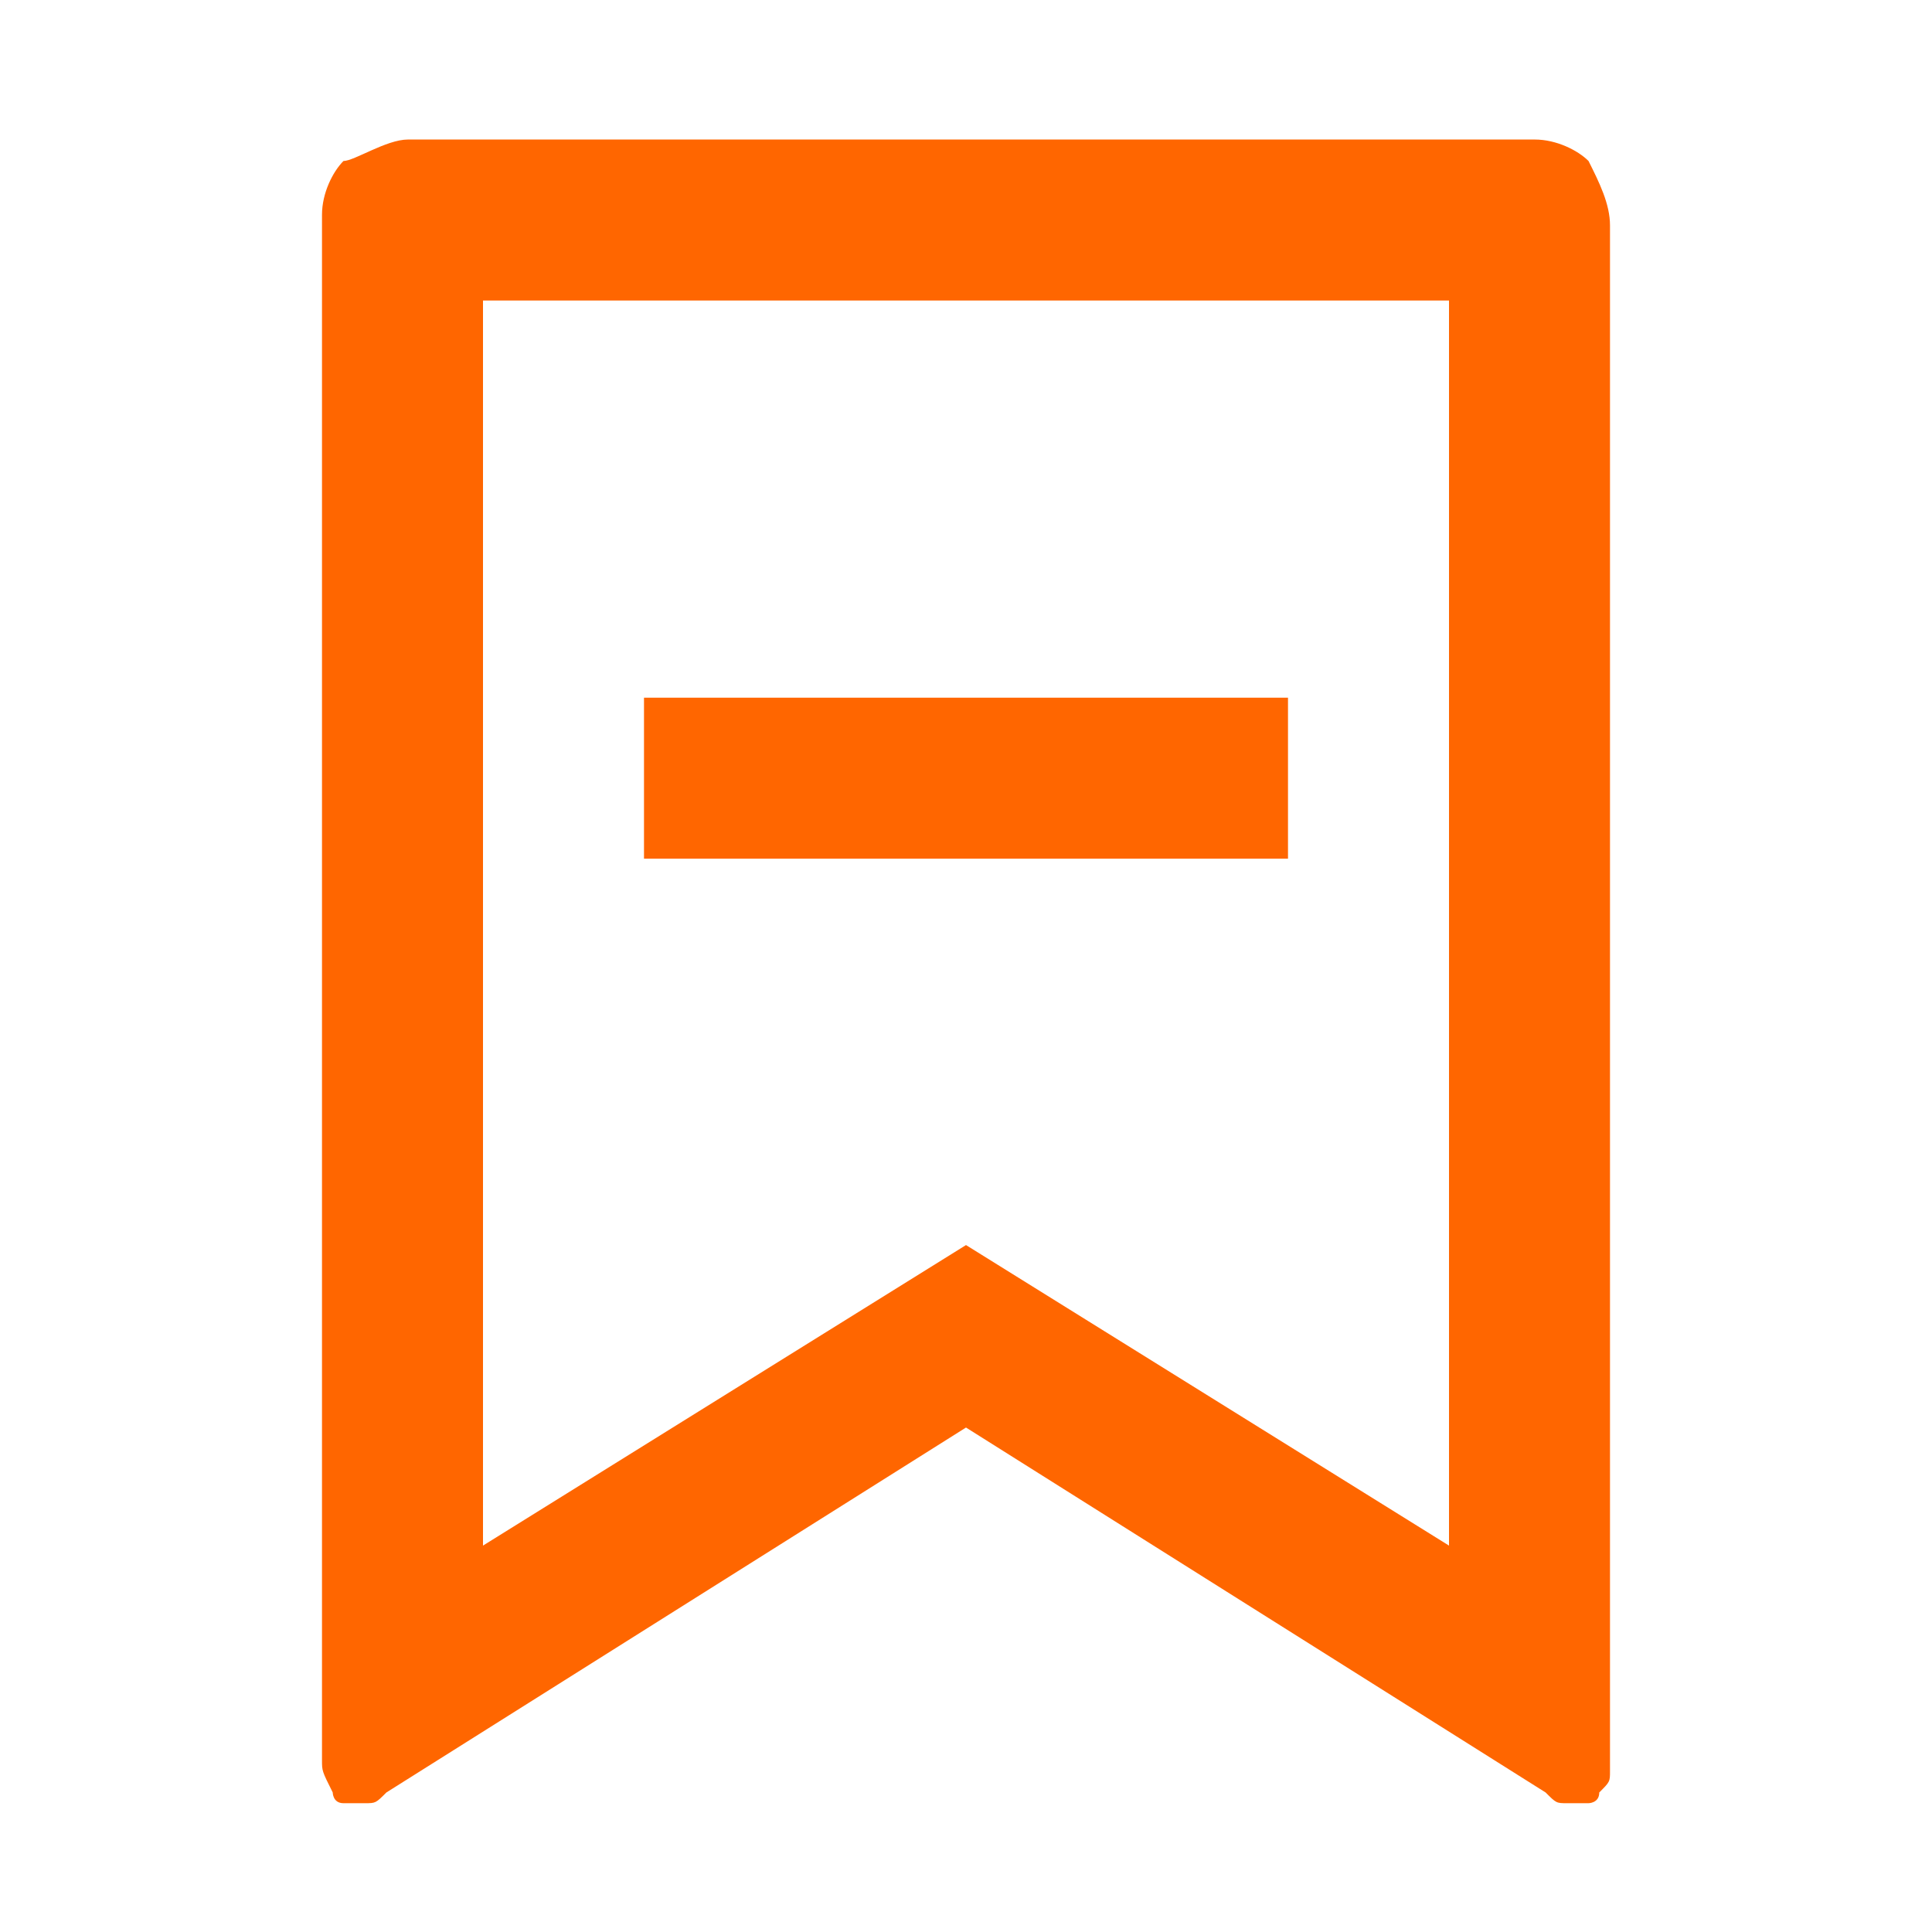 <?xml version="1.0" encoding="utf-8"?>
<!-- Generator: Adobe Illustrator 19.0.0, SVG Export Plug-In . SVG Version: 6.00 Build 0)  -->
<svg version="1.1" id="katman_1" xmlns="http://www.w3.org/2000/svg" xmlns:xlink="http://www.w3.org/1999/xlink" x="0px" y="0px"
	 viewBox="-190 42 18 18" style="enable-background:new -190 42 18 18;" xml:space="preserve">
<style type="text/css">
	.st0{fill:#FF6600;}
</style>
<path class="st0" d="M-186.2,43.3h10.5c0.2,0,0.4,0.1,0.5,0.2c0.1,0.2,0.2,0.4,0.2,0.6v14.4c0,0.1,0,0.1-0.1,0.2
	c0,0.1-0.1,0.1-0.1,0.1c-0.1,0-0.1,0-0.2,0c-0.1,0-0.1,0-0.2-0.1l-5.4-3.4l-5.4,3.4c-0.1,0.1-0.1,0.1-0.2,0.1c-0.1,0-0.1,0-0.2,0
	c-0.1,0-0.1-0.1-0.1-0.1c-0.1-0.2-0.1-0.2-0.1-0.3V44c0-0.2,0.1-0.4,0.2-0.5C-186.7,43.5-186.4,43.3-186.2,43.3z M-176.5,44.8h-9
	v11.6l4.5-2.8l4.5,2.8V44.8z M-184,48.5h6V50h-6V48.5z"/>
</svg>
